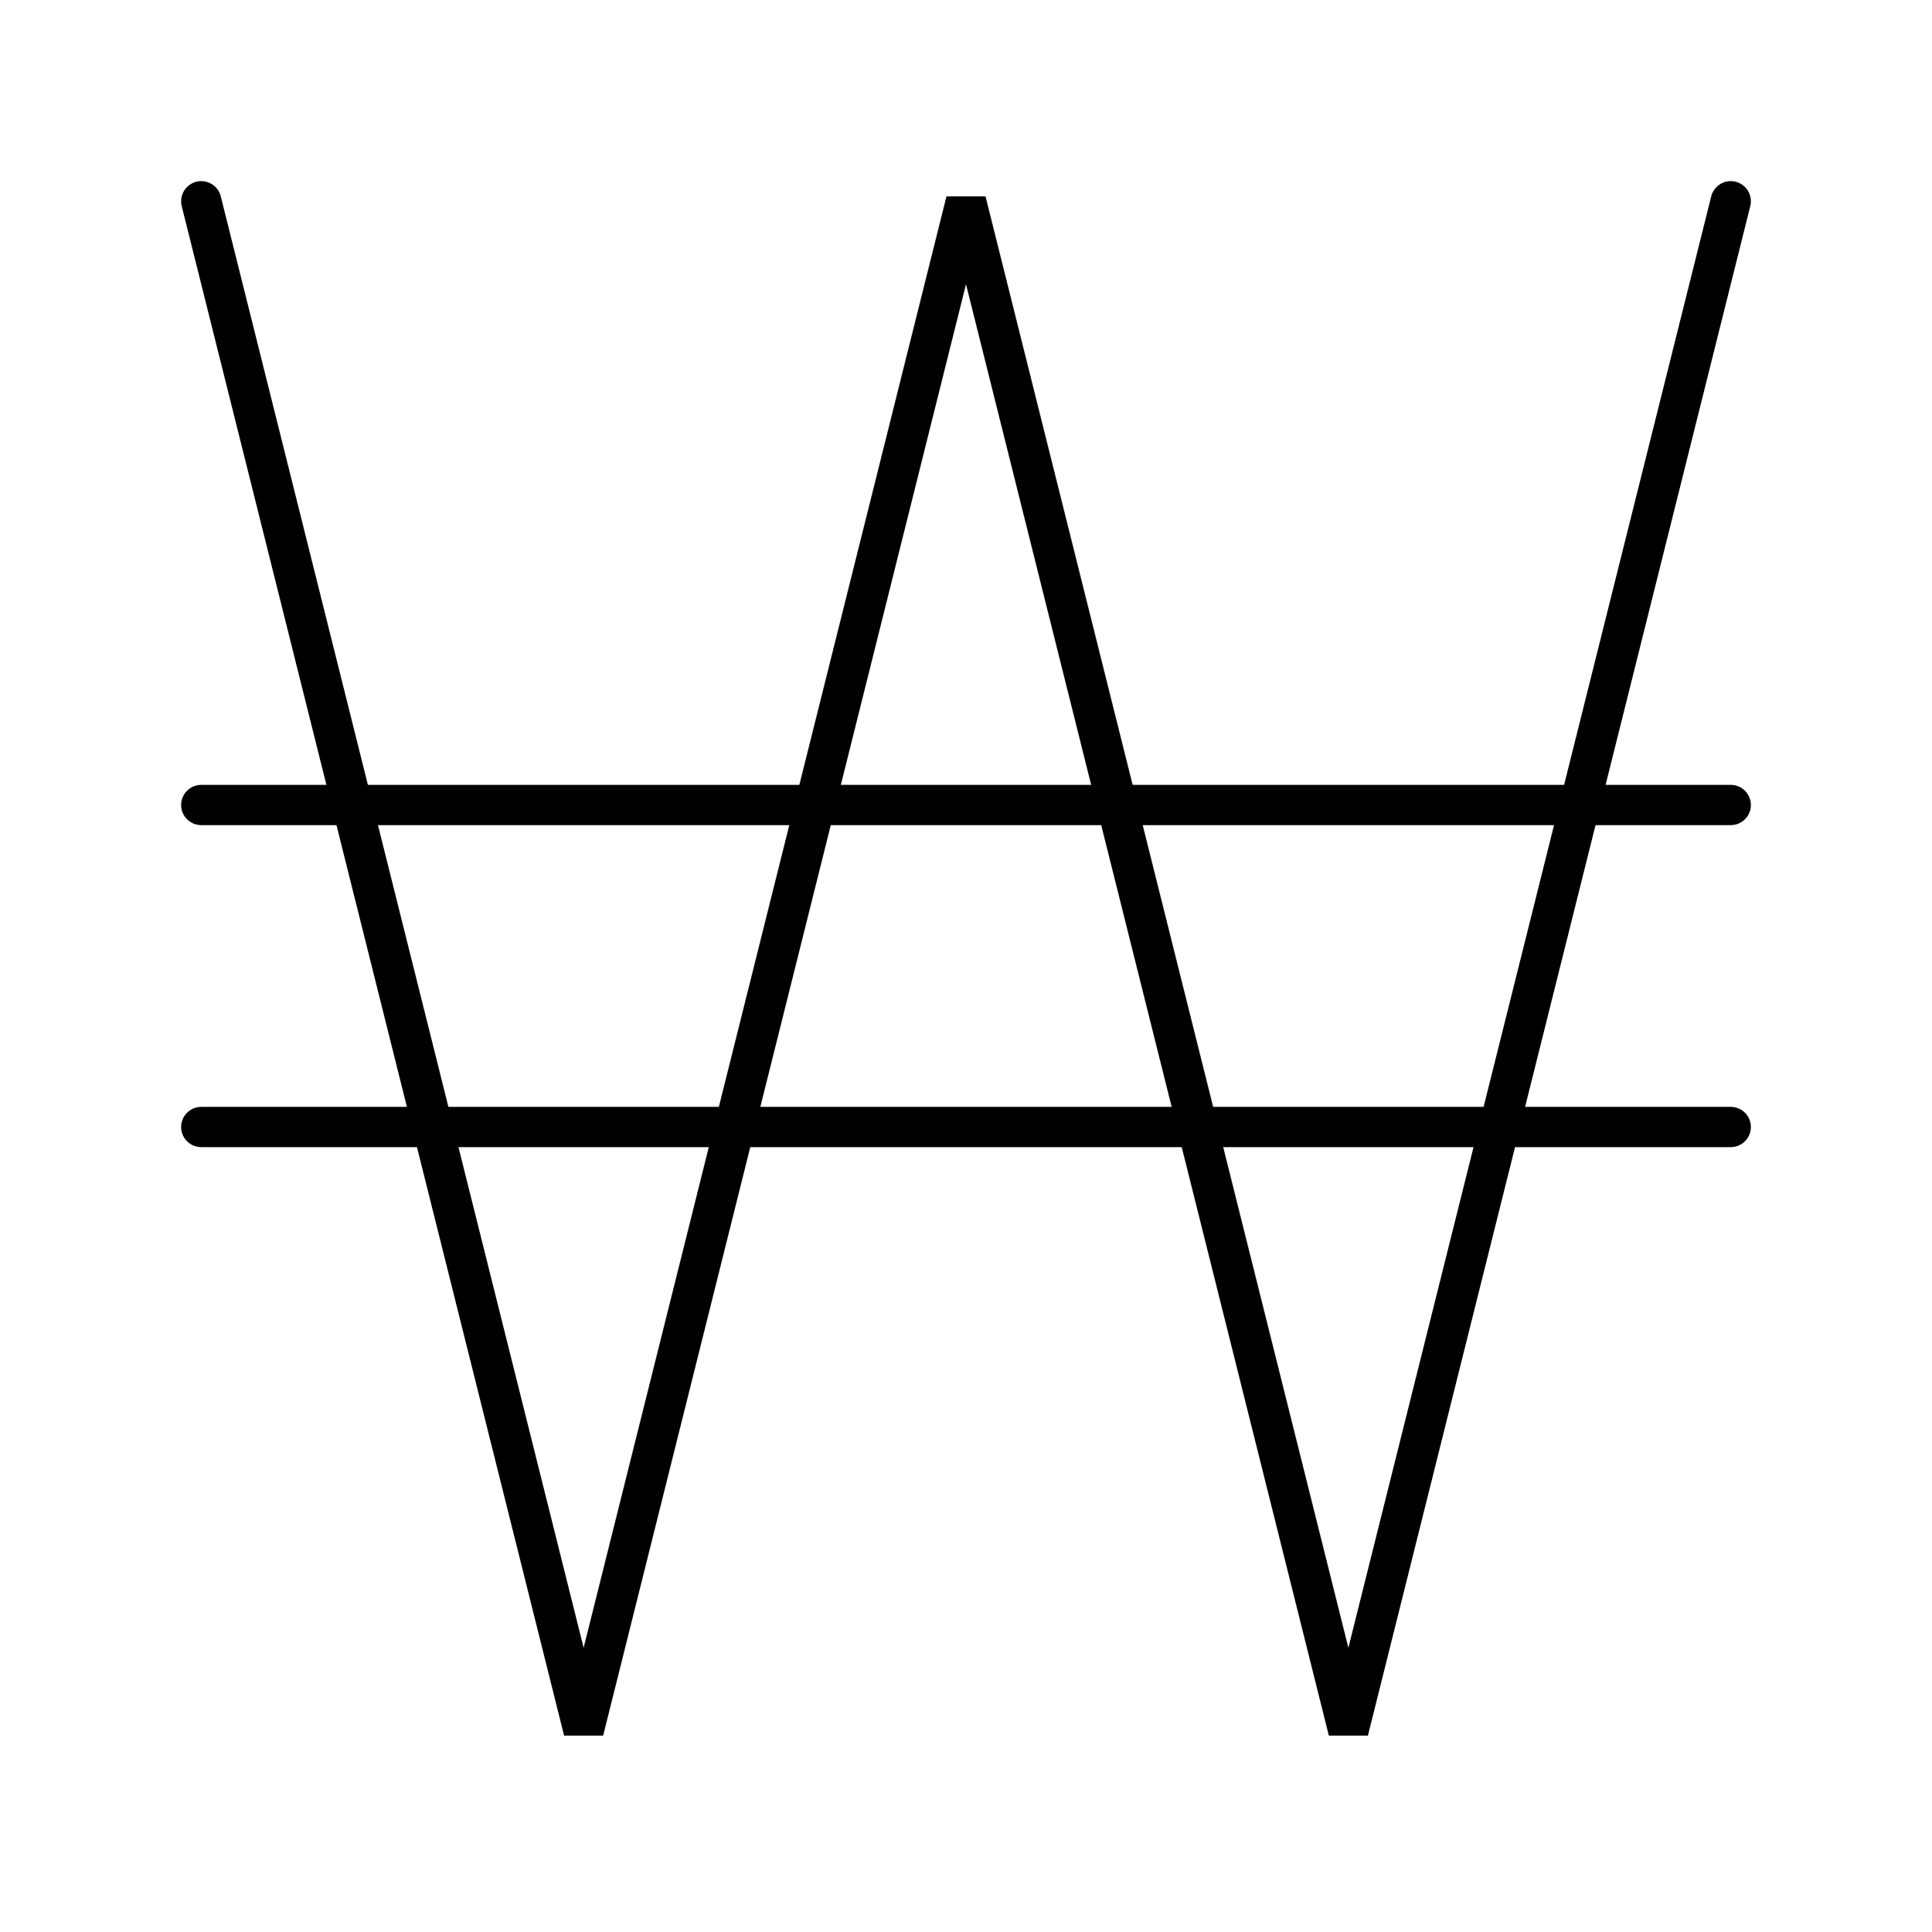 <svg width="48" height="48" viewBox="0 0 48 48" fill="none" xmlns="http://www.w3.org/2000/svg">
<path d="M5 20H43" stroke="black" stroke-miterlimit="10" stroke-linecap="round"/>
<path d="M5 28H43" stroke="black" stroke-miterlimit="10" stroke-linecap="round"/>
<path d="M43 5L38.25 24L33.5 43L28.75 24L24 5L19.25 24L14.5 43L9.75 24L5 5" stroke="black" stroke-linecap="round"/>
</svg>
